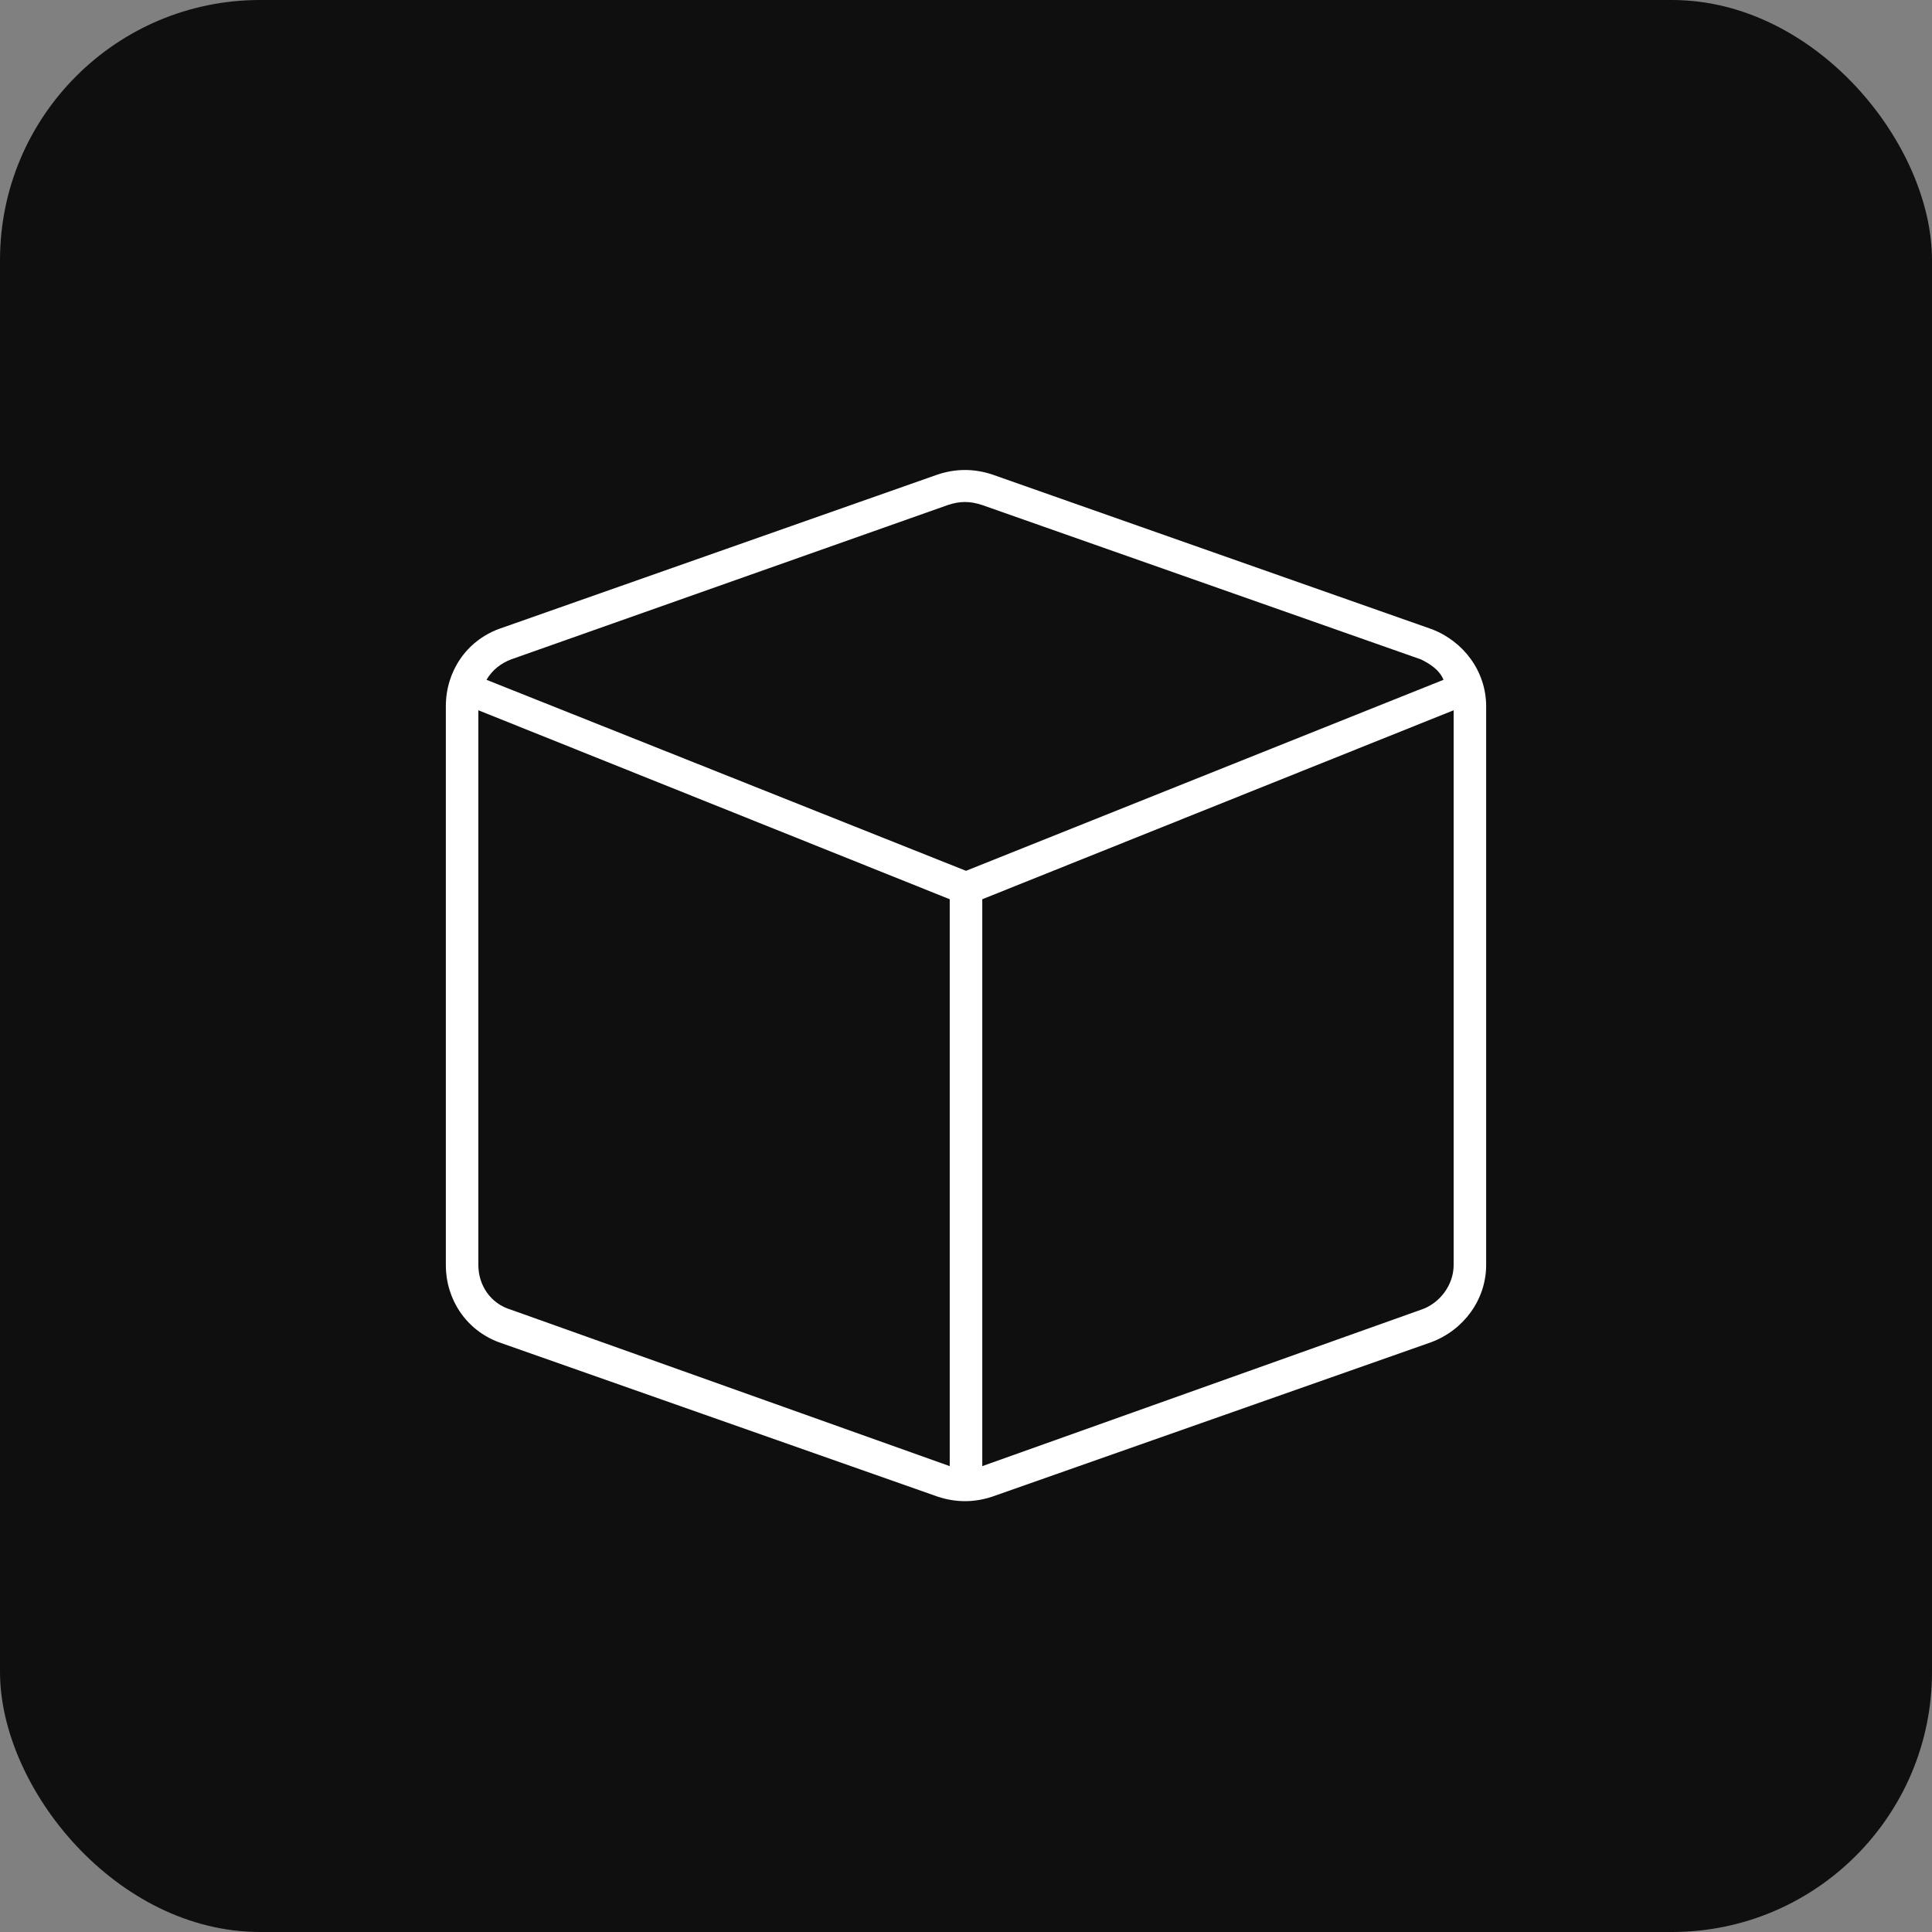 <svg xmlns="http://www.w3.org/2000/svg" width="52" height="52" viewBox="0 0 52 52" fill="none"><rect x="0" y="0" width="52" height="52" fill="#808080" stroke="none"/><rect width="52" height="52" rx="7" fill="#0F0F0F"></rect><path d="M26.438 13.594C26.109 13.484 25.836 13.484 25.508 13.594L13.75 17.75C13.477 17.859 13.258 18.023 13.094 18.297L26 23.438L38.852 18.297C38.742 18.023 38.469 17.859 38.25 17.75L26.438 13.594ZM12.875 34.047C12.875 34.594 13.203 35.086 13.75 35.25L25.562 39.461V24.203L12.875 19.117V34.047ZM26.438 39.461L38.25 35.25C38.742 35.086 39.125 34.594 39.125 34.047V19.117L26.438 24.203V39.461ZM25.234 12.773C25.727 12.609 26.219 12.609 26.711 12.773L38.523 16.93C39.398 17.258 40 18.078 40 19.008V34.047C40 34.977 39.398 35.797 38.523 36.125L26.711 40.281C26.219 40.445 25.727 40.445 25.234 40.281L13.422 36.125C12.547 35.797 12 34.977 12 34.047V19.008C12 18.078 12.547 17.258 13.422 16.93L25.234 12.773Z" fill="white"></path></svg>